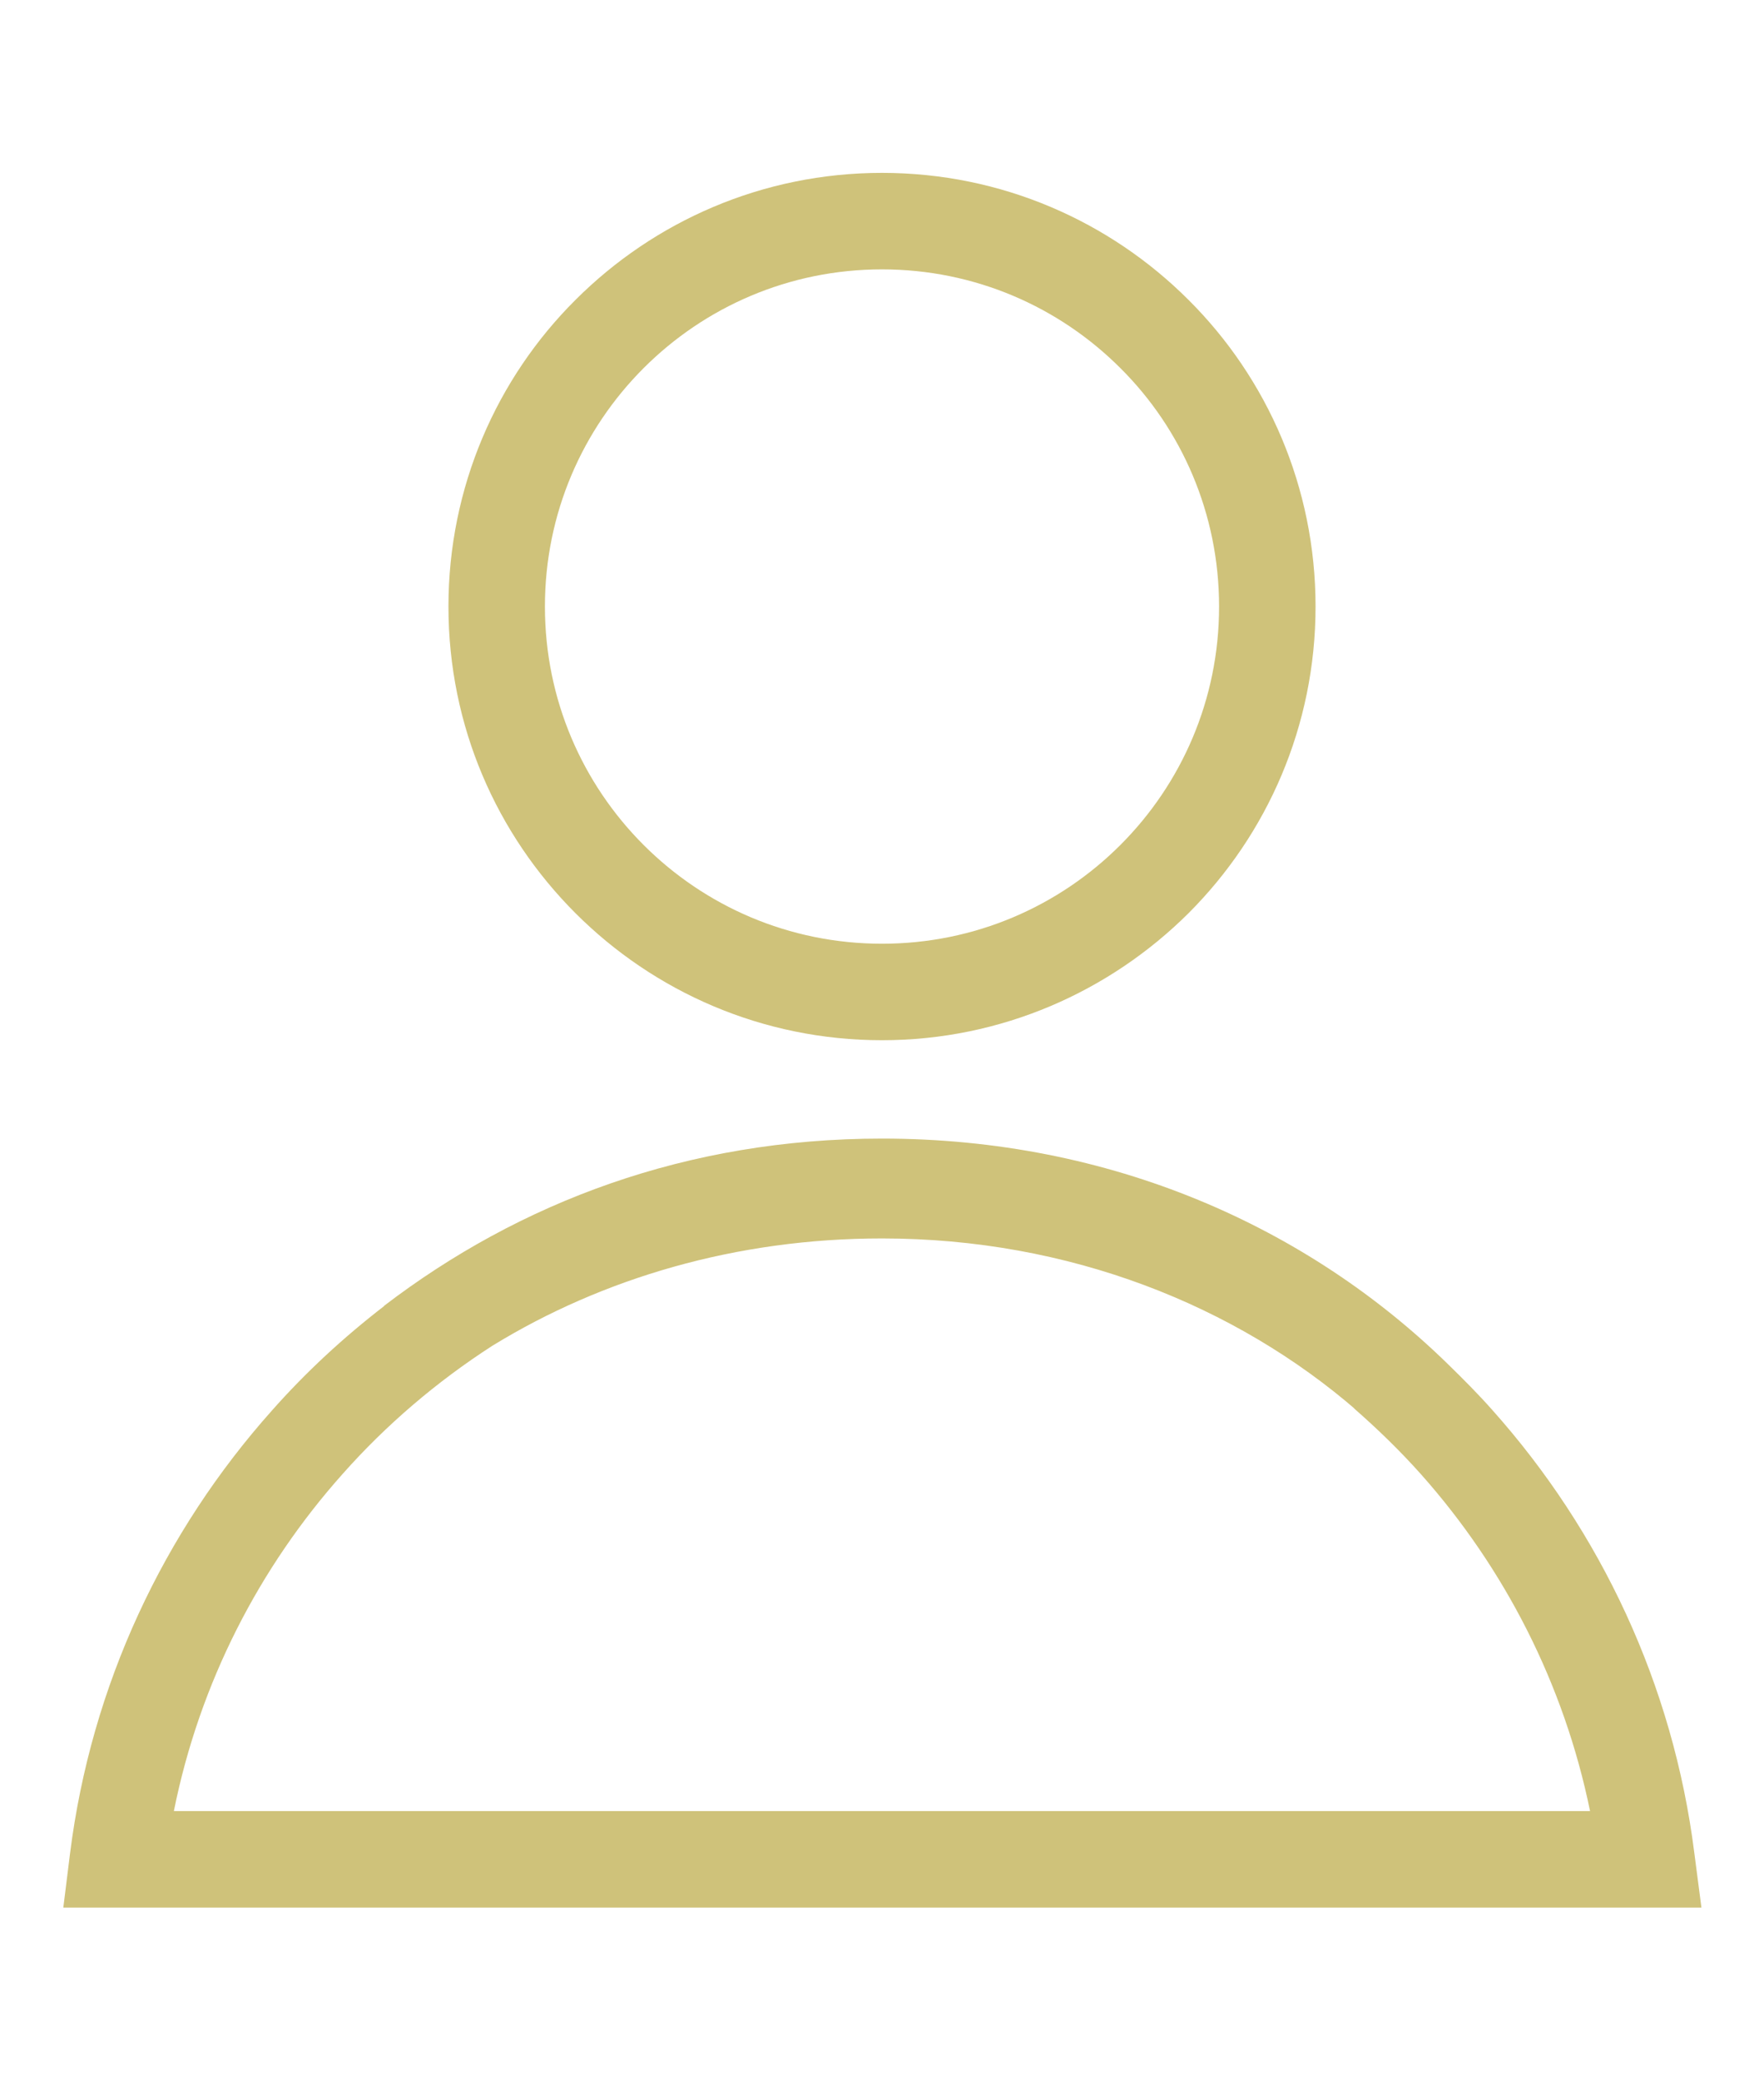 <?xml version="1.0" encoding="UTF-8"?>
<!-- Generator: Adobe Illustrator 26.0.2, SVG Export Plug-In . SVG Version: 6.00 Build 0)  -->
<svg xmlns="http://www.w3.org/2000/svg" xmlns:xlink="http://www.w3.org/1999/xlink" version="1.1" id="Ebene_1" x="0px" y="0px" viewBox="0 0 473.6 558.3" style="enable-background:new 0 0 473.6 558.3;" xml:space="preserve">
<style type="text/css">
	.st0{fill:#CFC27A;}
</style>
<g>
	<path class="st0" d="M454.9,497.4c-5.7-45.3-25.2-86.4-54.2-118.9c-3.8-4.3-7.9-8.4-12-12.4l0,0c-37.7-36.8-90.4-60.5-151.9-60.5   c-52.4,0-97.3,17.1-133.7,44.9l29.1,10.8l-29-10.8c-10.9,8.4-21.1,17.8-30.2,28.1c-29,32.5-48.5,73.6-54.2,118.9l-1.8,14.5h439.8   L454.9,497.4z M46.7,486c6.9-34.3,22.9-65.3,45.3-90.4c11.7-13.2,25.3-24.8,40.2-34.4c29.5-18.1,65.4-28.8,104.6-28.8   c50.3,0,95,18,127.6,46.3c-0.3-0.3-0.7-0.6-1-0.8c6.4,5.6,12.5,11.5,18.2,17.9c22.3,25.1,38.3,56.1,45.3,90.3H46.7z"></path>
	<path class="st0" d="M236.8,279.2c32.1,0,61.2-13.1,82.3-34.1c21.1-21.1,34.1-50.2,34.1-82.3s-13-61.3-34.1-82.3   c-21.1-21.1-50.2-34.1-82.3-34.1c-32.1,0-61.2,13-82.3,34.1c-21.1,21-34.1,50.2-34.1,82.3c0,32.2,13,61.2,34.1,82.3   C175.6,266.2,204.7,279.2,236.8,279.2z M172.8,98.8c16.4-16.4,39-26.5,64-26.5s47.6,10.1,64,26.5c16.4,16.3,26.5,39,26.5,64   s-10.1,47.6-26.5,64c-16.4,16.4-39,26.5-64,26.5s-47.6-10.1-64-26.5c-16.4-16.4-26.5-39-26.5-64S156.4,115.2,172.8,98.8z"></path>
</g>
</svg>
